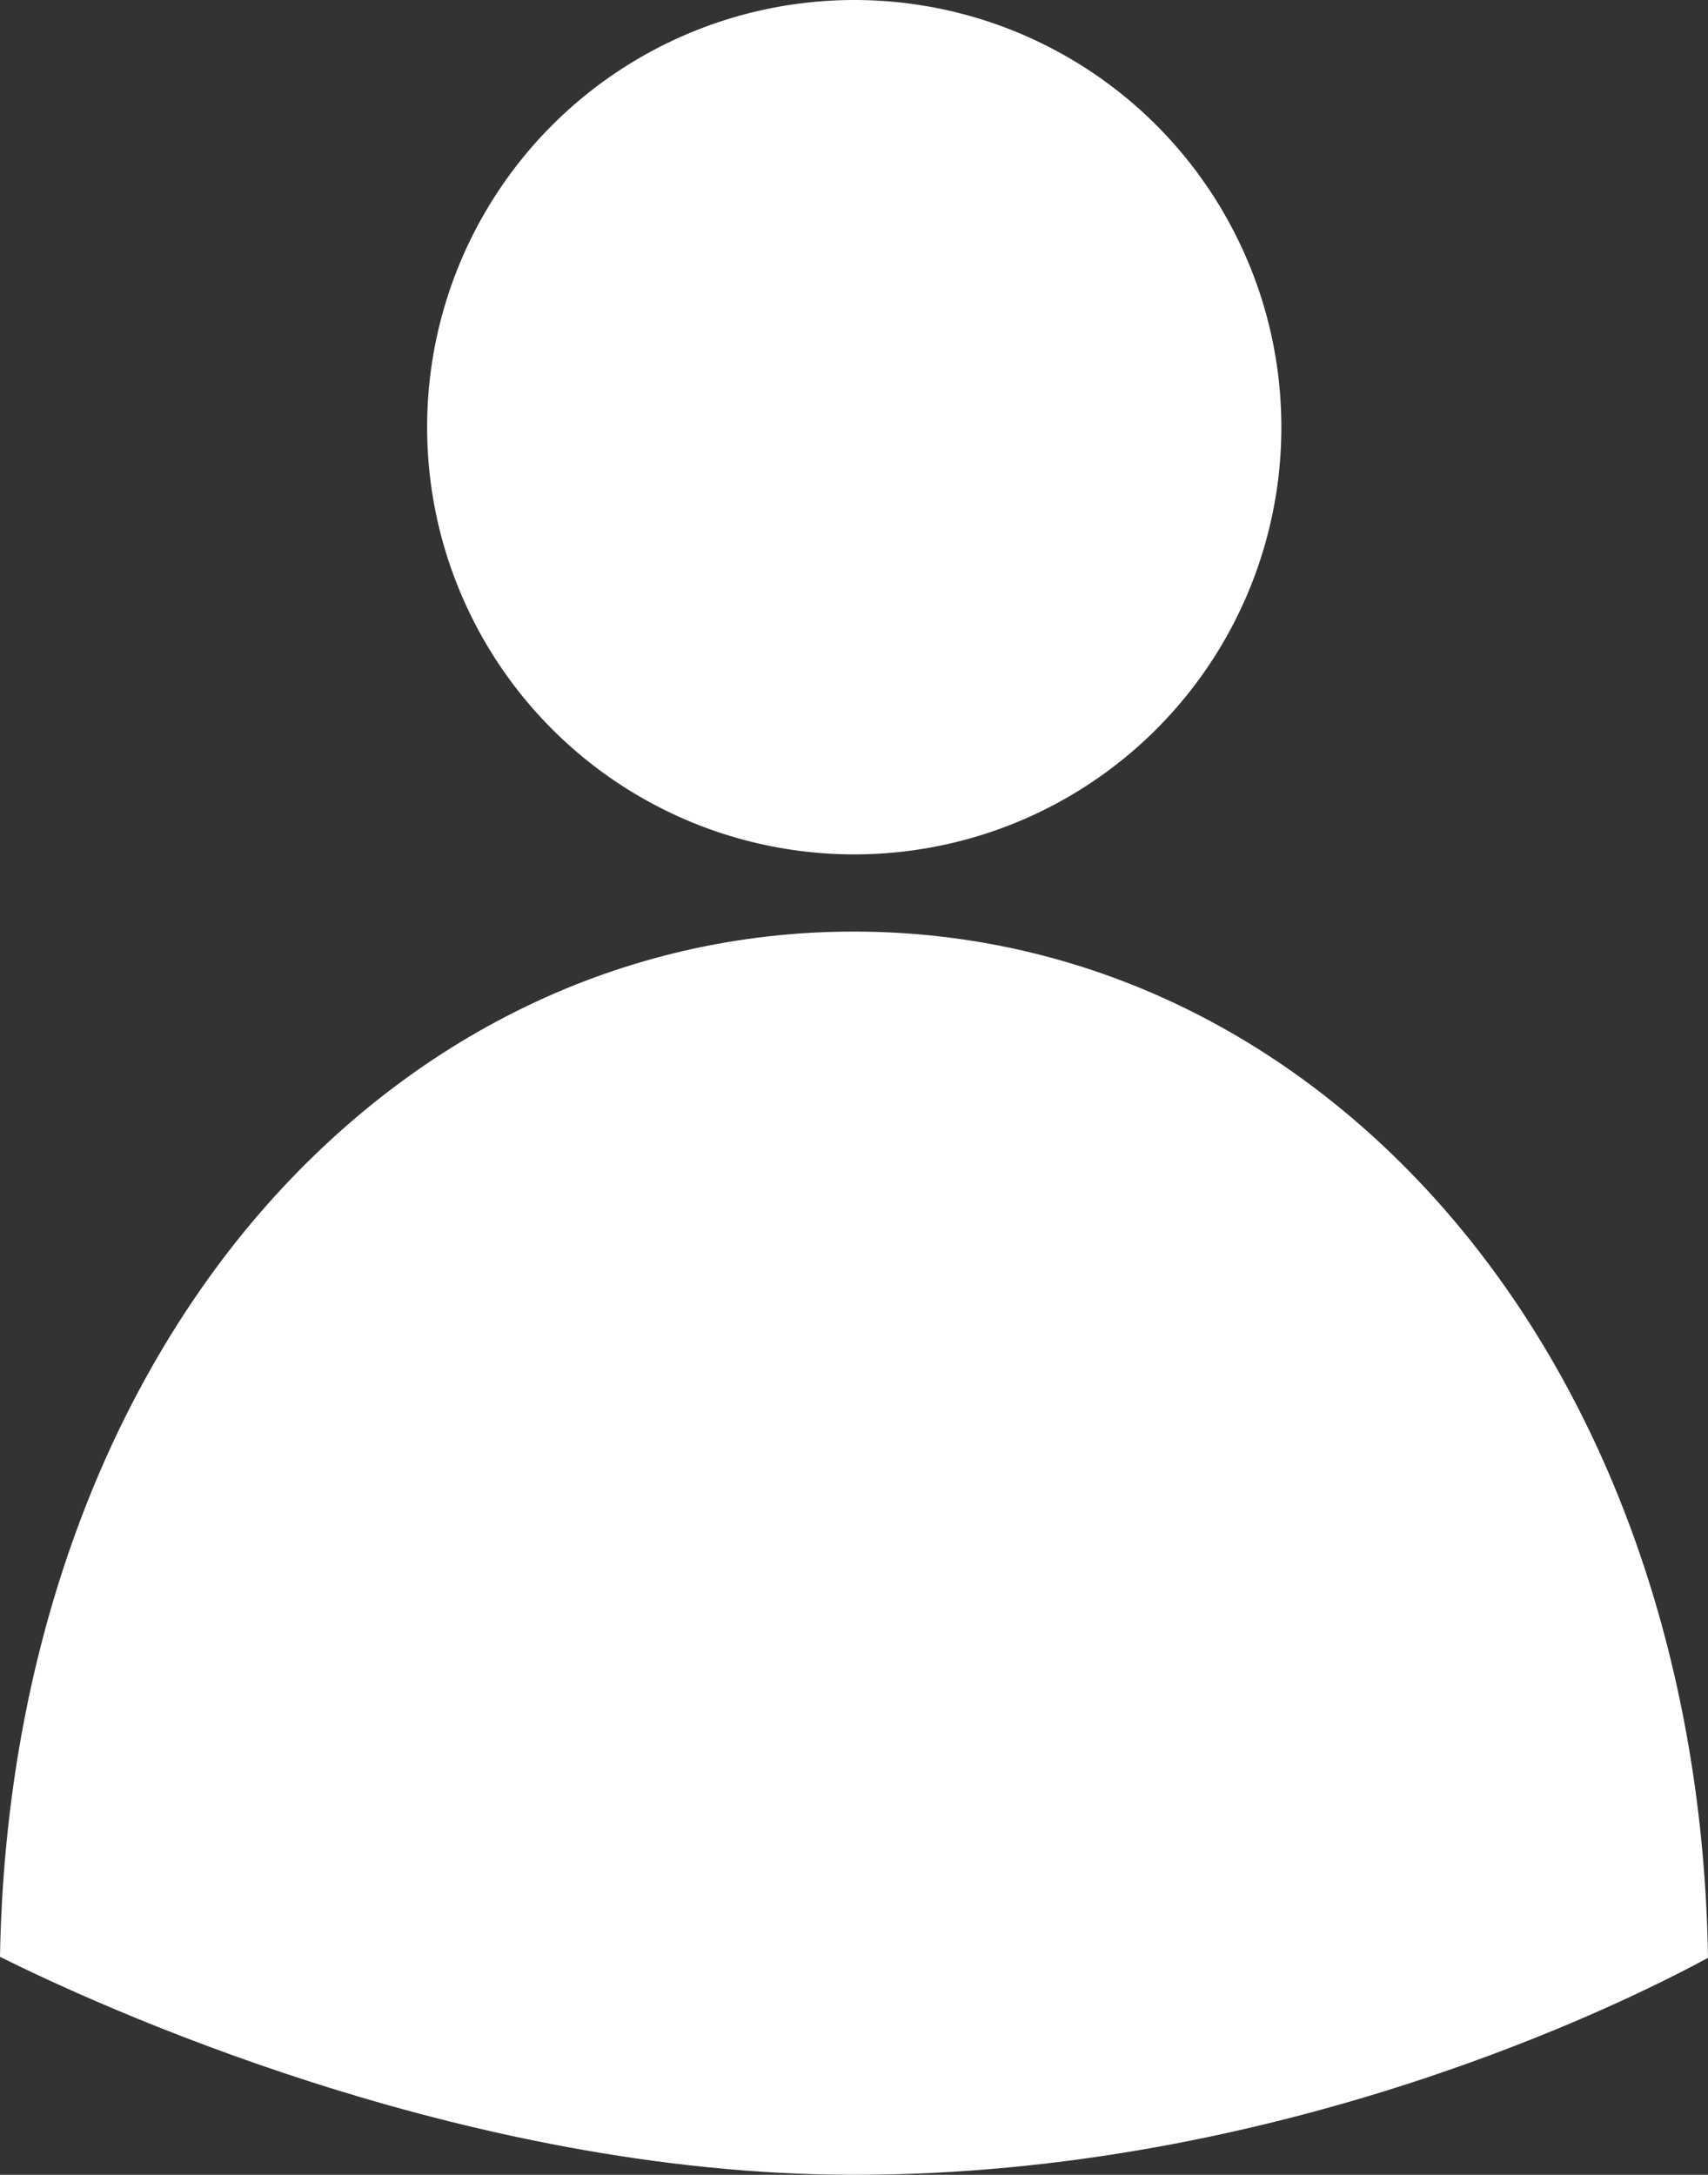 <?xml version="1.0" encoding="utf-8"?>
<!-- Generator: Adobe Illustrator 25.1.0, SVG Export Plug-In . SVG Version: 6.00 Build 0)  -->
<svg version="1.1" id="Solid" xmlns="http://www.w3.org/2000/svg" xmlns:xlink="http://www.w3.org/1999/xlink" x="0px" y="0px"
	 viewBox="0 0 351.9 448" style="enable-background:new 0 0 351.9 448;" xml:space="preserve">
<rect x="0" y="0" width="351.9" height="448" fill="#333333" stroke="none"/>
<style type="text/css">
	.st0{fill:#FFFFFF;}
</style>
<g>
	<path class="st0" d="M351.9,403.3c-0.9-59-19.3-112.6-52-151.5c-32.5-38.6-76.5-59.9-124-59.9s-91.5,21.3-124,59.9
		C19.3,290.7,1,344.2,0,403.1c18.5,9.2,94.8,44.9,176,44.9C263.7,448,334.8,412.6,351.9,403.3z"/>
	<circle class="st0" cx="176" cy="88" r="88"/>
</g>
</svg>
